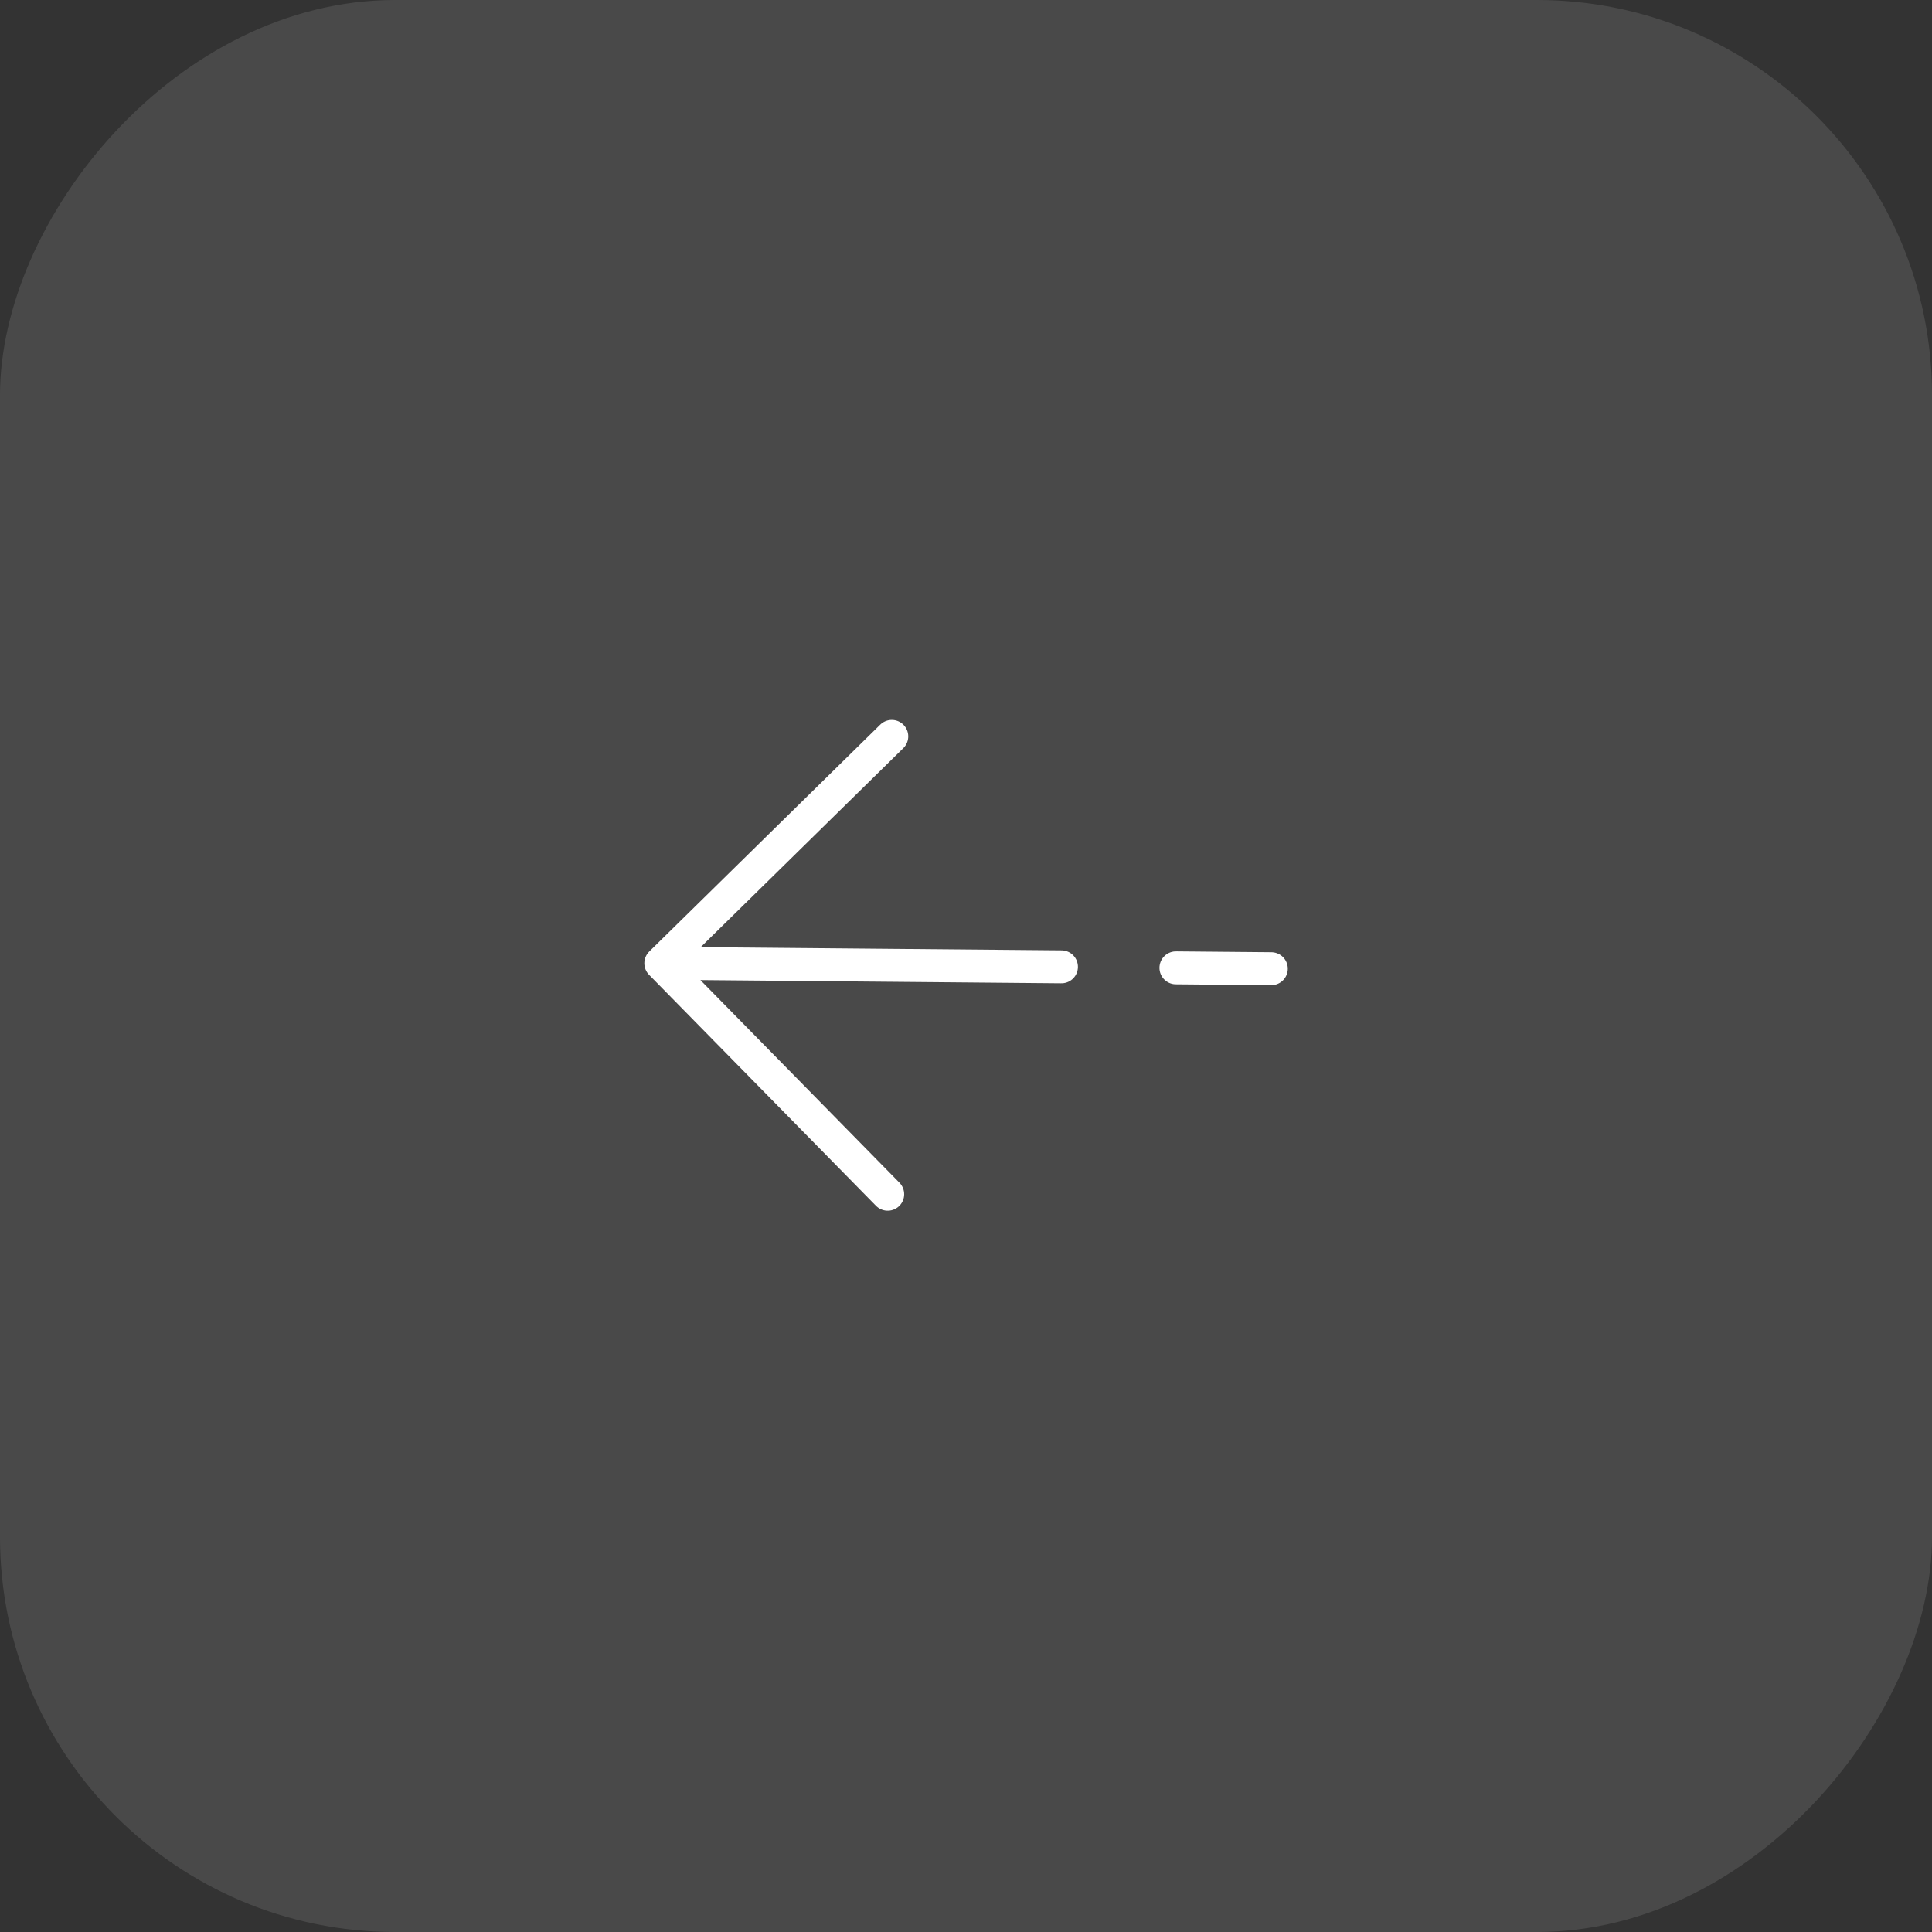 <?xml version="1.0" encoding="UTF-8"?> <svg xmlns="http://www.w3.org/2000/svg" width="88" height="88" viewBox="0 0 88 88" fill="none"><rect x="0" y="0" width="88" height="88" fill="#333333" stroke="none"/><g data-figma-bg-blur-radius="29"><rect width="88" height="88" rx="18" transform="matrix(-1 0 0 1 88 0)" fill="white" fill-opacity="0.11"></rect><path d="M57.907 44.123L53.562 44.084M30.099 43.875L40.62 33.541M30.099 43.875L40.434 54.396M30.099 43.875L48.348 44.038" stroke="white" stroke-width="1.5" stroke-linecap="round" stroke-linejoin="round"></path></g><defs><clipPath id="bgblur_0_289_1361_clip_path" transform="translate(29 29)"><rect width="88" height="88" rx="18" transform="matrix(-1 0 0 1 88 0)"></rect></clipPath></defs></svg> 